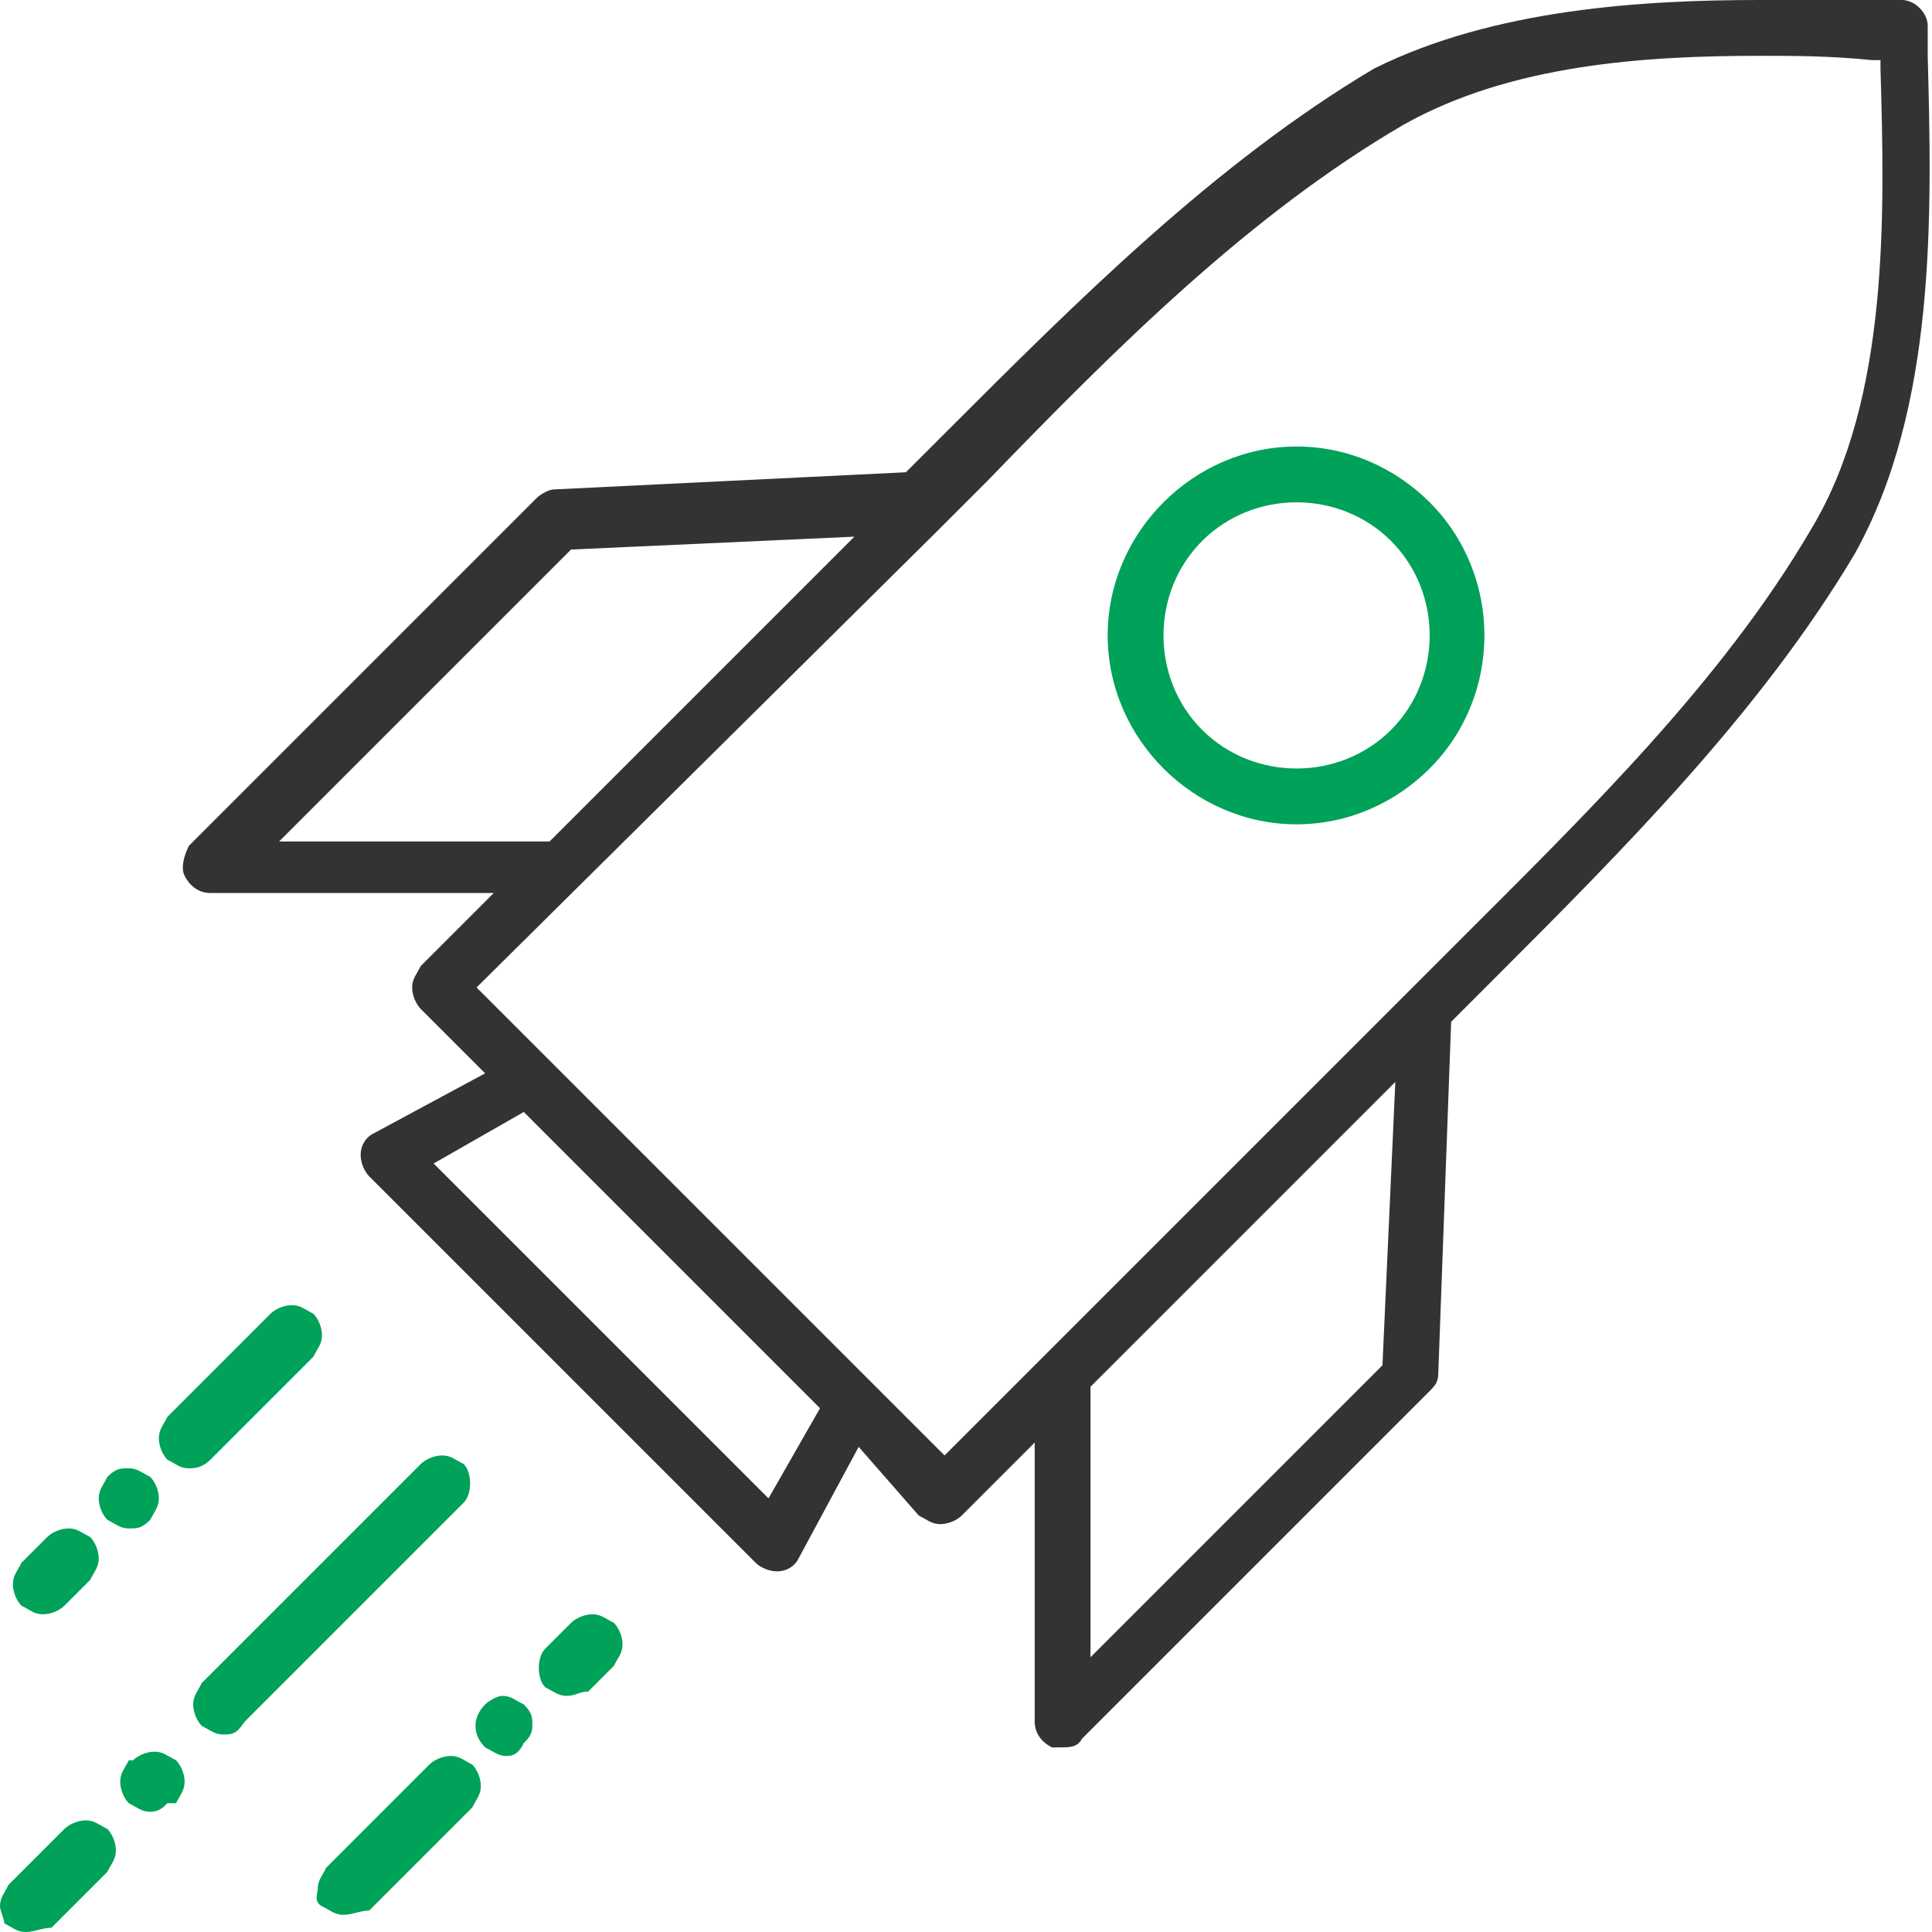 <?xml version="1.0" encoding="utf-8"?>
<!-- Generator: Adobe Illustrator 22.1.0, SVG Export Plug-In . SVG Version: 6.00 Build 0)  -->
<svg version="1.1" id="Layer_1" xmlns="http://www.w3.org/2000/svg" xmlns:xlink="http://www.w3.org/1999/xlink" x="0px" y="0px"
	 width="45px" height="45px" viewBox="0 0 45 45" enable-background="new 0 0 45 45" xml:space="preserve">
<g>
	<g>
		<g>
			<path fill="#00A159" d="M0.6,45c-0.2,0-0.3-0.1-0.5-0.2C0.1,44.7,0,44.5,0,44.4c0-0.2,0.1-0.3,0.2-0.5l1.3-1.3
				c0.1-0.1,0.3-0.2,0.5-0.2c0.2,0,0.3,0.1,0.5,0.2c0.1,0.1,0.2,0.3,0.2,0.5c0,0.2-0.1,0.3-0.2,0.5l-1.3,1.3C1,44.9,0.8,45,0.6,45z"
				/>
		</g>
		<g>
			<path fill="#00A159" d="M3.5,42.2c-0.2,0-0.3-0.1-0.5-0.2c-0.1-0.1-0.2-0.3-0.2-0.5c0-0.2,0.1-0.3,0.2-0.5L3.1,41
				c0.1-0.1,0.3-0.2,0.5-0.2c0.2,0,0.3,0.1,0.5,0.2c0.1,0.1,0.2,0.3,0.2,0.5c0,0.2-0.1,0.3-0.2,0.5L3.9,42
				C3.8,42.1,3.7,42.2,3.5,42.2z"/>
		</g>
		<g>
			<path fill="#00A159" d="M5.2,40.4c-0.2,0-0.3-0.1-0.5-0.2c-0.1-0.1-0.2-0.3-0.2-0.5c0-0.2,0.1-0.3,0.2-0.5l5.1-5.1
				c0.1-0.1,0.3-0.2,0.5-0.2c0.2,0,0.3,0.1,0.5,0.2c0.2,0.2,0.2,0.7,0,0.9l-5.1,5.1C5.5,40.4,5.4,40.4,5.2,40.4z"/>
		</g>
		<g>
			<path fill="#00A159" d="M4.4,34.2c-0.2,0-0.3-0.1-0.5-0.2c-0.1-0.1-0.2-0.3-0.2-0.5c0-0.2,0.1-0.3,0.2-0.5l2.4-2.4
				c0.1-0.1,0.3-0.2,0.5-0.2c0.2,0,0.3,0.1,0.5,0.2c0.1,0.1,0.2,0.3,0.2,0.5c0,0.2-0.1,0.3-0.2,0.5l-2.4,2.4
				C4.7,34.2,4.5,34.2,4.4,34.2z"/>
		</g>
		<g>
			<path fill="#333333" d="M24.7,40.7c-0.1,0-0.2,0-0.2,0c-0.2-0.1-0.4-0.3-0.4-0.6v-6.5l-1.7,1.7c-0.1,0.1-0.3,0.2-0.5,0.2
				c-0.2,0-0.3-0.1-0.5-0.2L20,33.7l-1.4,2.6c-0.1,0.2-0.3,0.3-0.5,0.3c0,0,0,0,0,0c-0.2,0-0.4-0.1-0.5-0.2l-9-9
				c-0.1-0.1-0.2-0.3-0.2-0.5c0-0.2,0.1-0.4,0.3-0.5l2.6-1.4l-1.5-1.5c-0.1-0.1-0.2-0.3-0.2-0.5c0-0.2,0.1-0.3,0.2-0.5l1.7-1.7H4.9
				c-0.3,0-0.5-0.2-0.6-0.4c-0.1-0.2,0-0.5,0.1-0.7l8.1-8.1c0.1-0.1,0.3-0.2,0.4-0.2l8.2-0.4l0.9-0.9c3.1-3.1,6.3-6.3,10-8.5
				C34.8,0.2,38.3,0,41,0c0.9,0,1.8,0,2.6,0l0.7,0c0.3,0,0.6,0.3,0.6,0.6l0,0.7c0.1,3.7,0.2,8.2-1.7,11.6c-2.2,3.7-5.4,6.9-8.5,10
				l-0.9,0.9L33.5,32c0,0.2-0.1,0.3-0.2,0.4l-8.1,8.1C25.1,40.7,24.9,40.7,24.7,40.7z M25.4,32.3v6.3l6.8-6.8l0.3-6.6L25.4,32.3z
				 M10.1,27.1l7.8,7.8l1.2-2.1l-6.9-6.9L10.1,27.1z M41,1.3c-2.7,0-5.8,0.2-8.3,1.6C29.1,5,26,8.1,23,11.2
				c-0.4,0.4-0.8,0.8-1.2,1.2L11.1,23L22,33.9l10.7-10.7l1.2-1.2c3-3,6.2-6.1,8.3-9.7c1.8-3,1.7-7.3,1.6-10.7l0-0.2l-0.2,0
				C42.6,1.3,41.8,1.3,41,1.3z M13.3,12.8l-6.8,6.8h6.3l7.1-7.1L13.3,12.8z"/>
		</g>
		<g>
			<path fill="#00A159" d="M3,35.6c-0.2,0-0.3-0.1-0.5-0.2c-0.1-0.1-0.2-0.3-0.2-0.5c0-0.2,0.1-0.3,0.2-0.5c0.2-0.2,0.3-0.2,0.5-0.2
				c0.2,0,0.3,0.1,0.5,0.2c0.1,0.1,0.2,0.3,0.2,0.5c0,0.2-0.1,0.3-0.2,0.5C3.3,35.6,3.2,35.6,3,35.6z"/>
		</g>
		<g>
			<path fill="#00A159" d="M1,37.6c-0.2,0-0.3-0.1-0.5-0.2c-0.1-0.1-0.2-0.3-0.2-0.5c0-0.2,0.1-0.3,0.2-0.5l0.6-0.6
				c0.1-0.1,0.3-0.2,0.5-0.2c0.2,0,0.3,0.1,0.5,0.2c0.1,0.1,0.2,0.3,0.2,0.5c0,0.2-0.1,0.3-0.2,0.5l-0.6,0.6
				C1.4,37.5,1.2,37.6,1,37.6z"/>
		</g>
		<g>
			<path fill="#00A159" d="M8,44.6c-0.2,0-0.3-0.1-0.5-0.2S7.4,44.1,7.4,44c0-0.2,0.1-0.3,0.2-0.5l2.4-2.4c0.1-0.1,0.3-0.2,0.5-0.2
				c0.2,0,0.3,0.1,0.5,0.2c0.1,0.1,0.2,0.3,0.2,0.5c0,0.2-0.1,0.3-0.2,0.5l-2.4,2.4C8.4,44.5,8.2,44.6,8,44.6z"/>
		</g>
		<g>
			<path fill="#00A159" d="M11.8,40.9c-0.2,0-0.3-0.1-0.5-0.2c-0.3-0.3-0.3-0.7,0-1c0.1-0.1,0.3-0.2,0.4-0.2c0.2,0,0.3,0.1,0.5,0.2
				c0.2,0.2,0.2,0.3,0.2,0.5c0,0.2-0.1,0.3-0.2,0.4C12.1,40.8,12,40.9,11.8,40.9z"/>
		</g>
		<g>
			<path fill="#00A159" d="M13.2,39.5c-0.2,0-0.3-0.1-0.5-0.2c-0.2-0.2-0.2-0.7,0-0.9l0.6-0.6c0.1-0.1,0.3-0.2,0.5-0.2
				c0.2,0,0.3,0.1,0.5,0.2c0.1,0.1,0.2,0.3,0.2,0.5c0,0.2-0.1,0.3-0.2,0.5l-0.6,0.6C13.5,39.4,13.4,39.5,13.2,39.5z"/>
		</g>
	</g>
	<path fill="#00A159" d="M33.3,11.7c-0.8-0.8-1.9-1.3-3.1-1.3c-1.2,0-2.3,0.5-3.1,1.3c-0.8,0.8-1.3,1.9-1.3,3.1s0.5,2.3,1.3,3.1
		c0.8,0.8,1.9,1.3,3.1,1.3c1.2,0,2.3-0.5,3.1-1.3C35,16.2,35,13.4,33.3,11.7z M32.4,17c-0.6,0.6-1.4,0.9-2.2,0.9
		c-0.8,0-1.6-0.3-2.2-0.9c-0.6-0.6-0.9-1.4-0.9-2.2c0-0.8,0.3-1.6,0.9-2.2c0.6-0.6,1.4-0.9,2.2-0.9c0.8,0,1.6,0.3,2.2,0.9
		C33.6,13.8,33.6,15.8,32.4,17z"/>
</g>
</svg>

